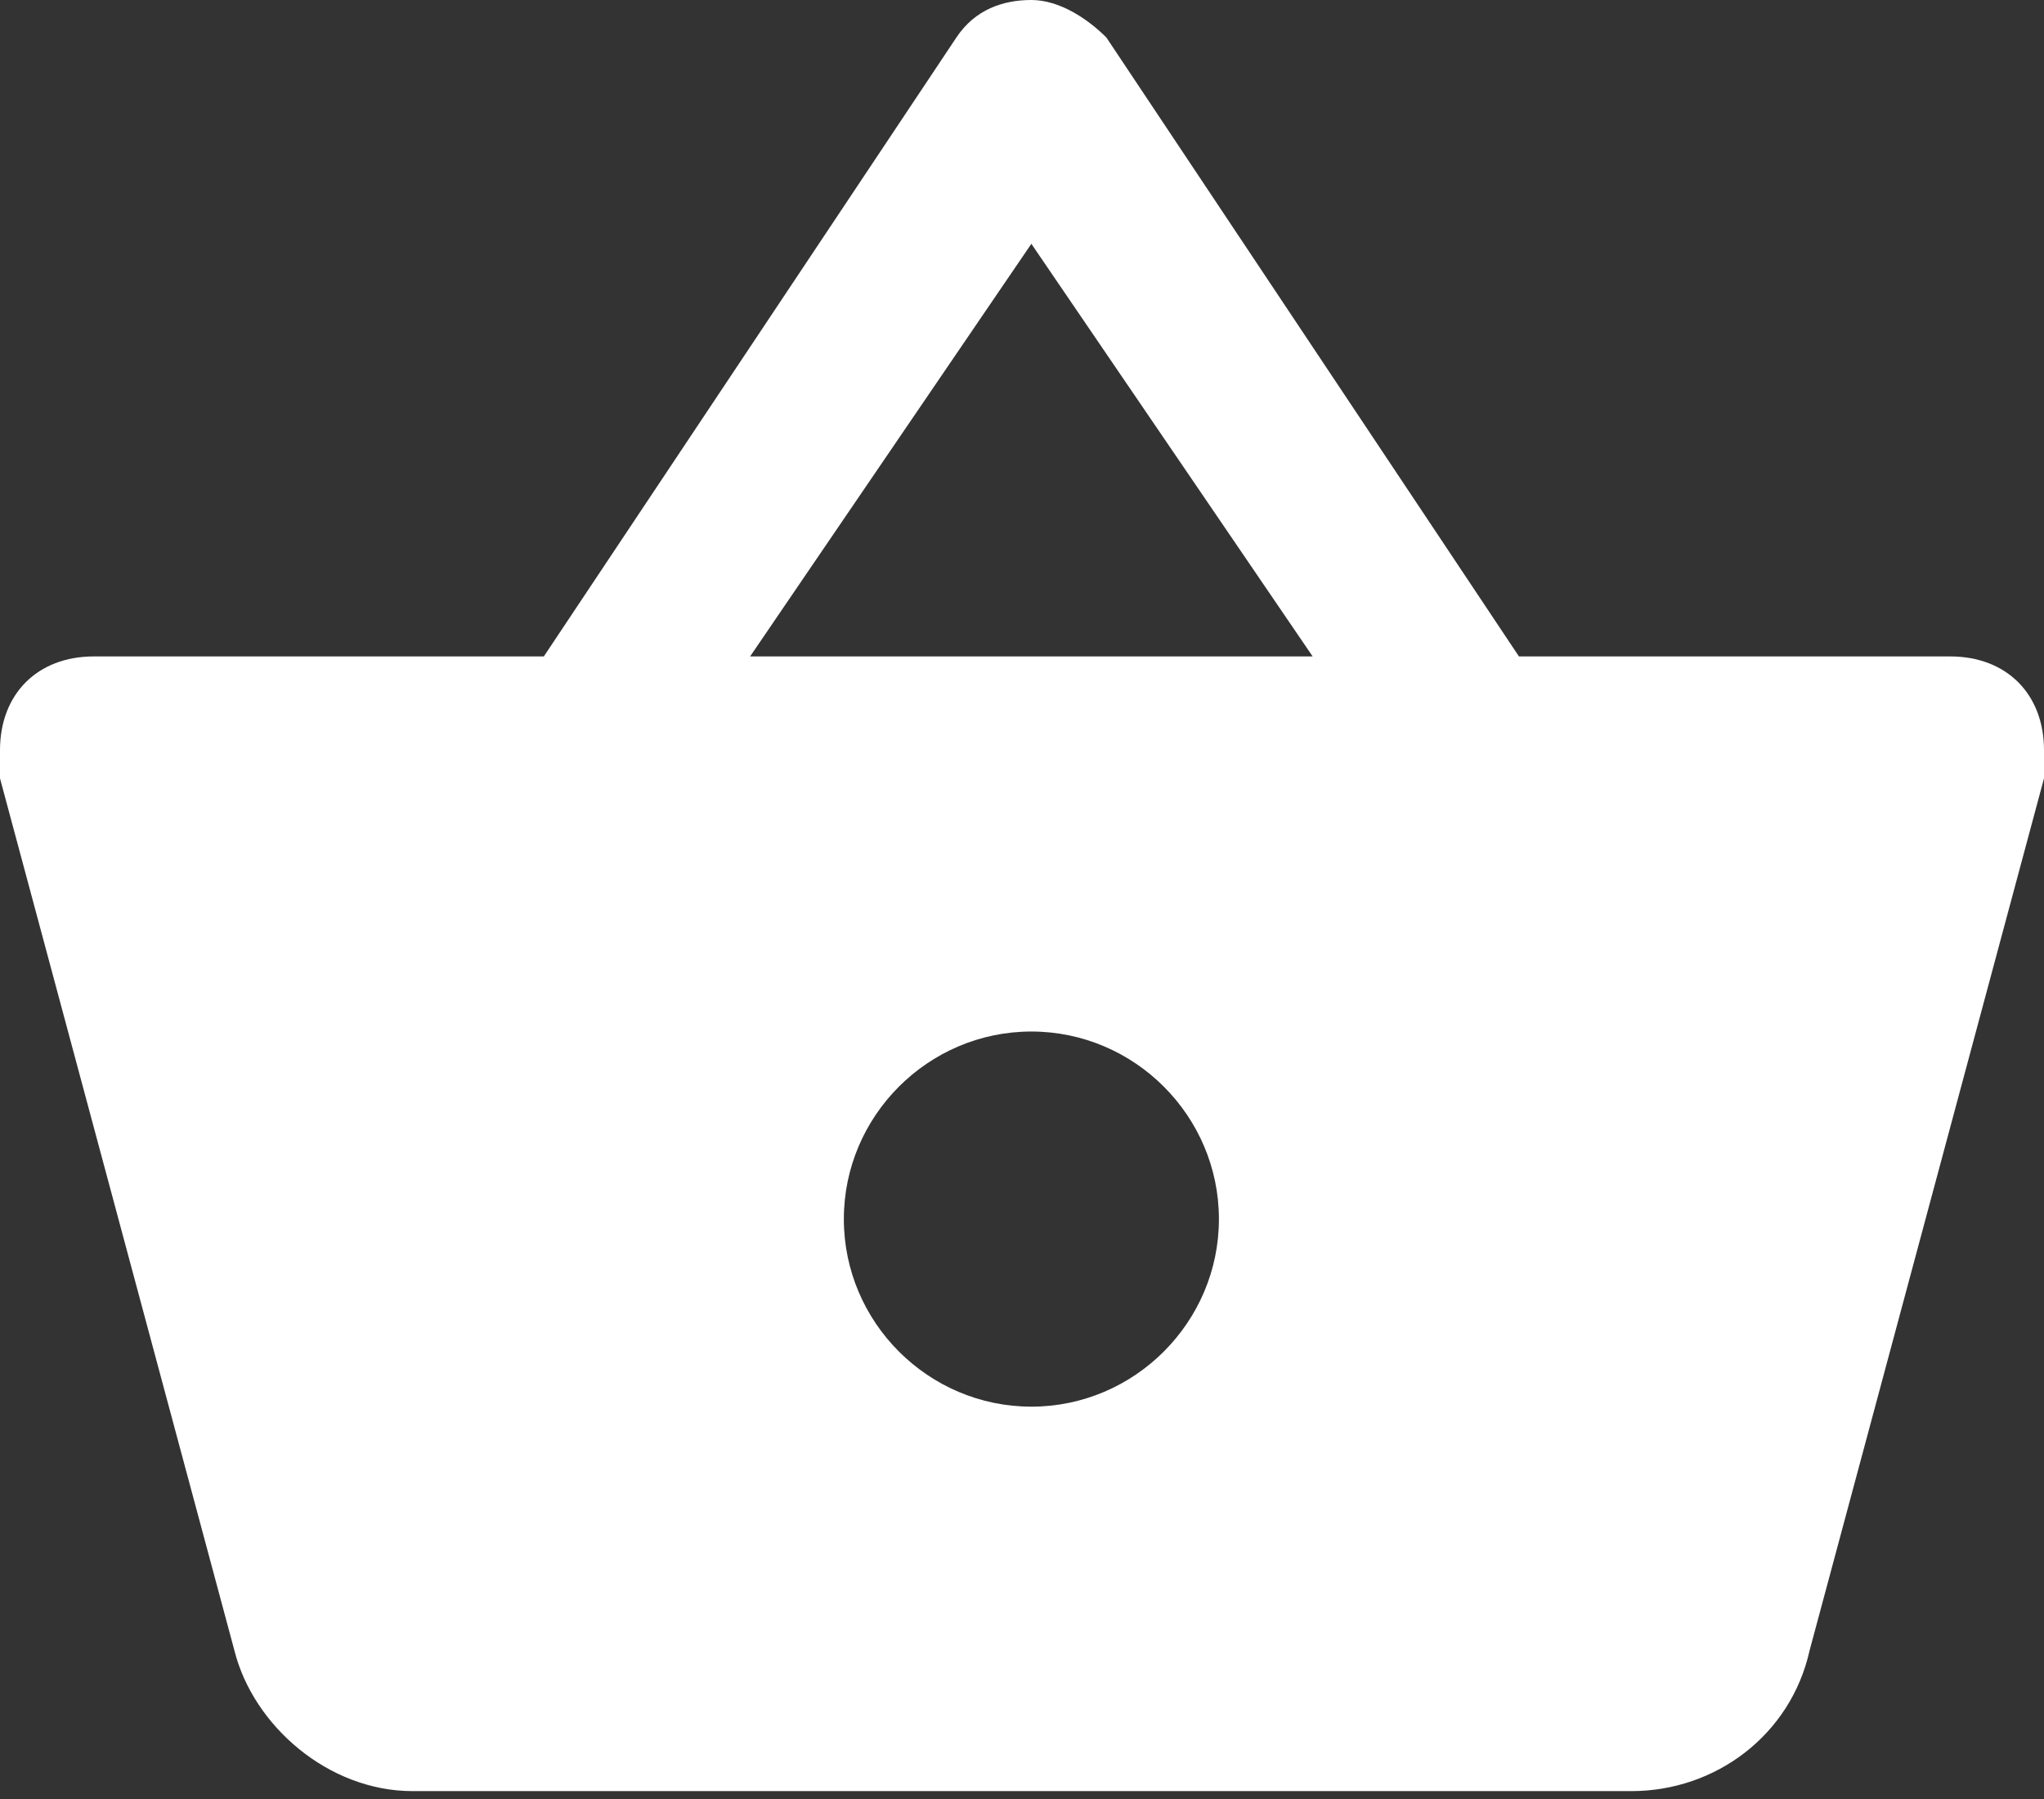 <?xml version="1.0" encoding="UTF-8"?> <svg xmlns="http://www.w3.org/2000/svg" width="50" height="44" viewBox="0 0 50 44" fill="none"><rect x="0" y="0" width="50" height="44" fill="#333333" stroke="none"/> <path d="M37.156 16.055L27.064 0.917C26.605 0.459 25.917 0 25.229 0C24.541 0 23.853 0.229 23.395 0.917L13.303 16.055H2.294C0.917 16.055 0 16.973 0 18.349C0 18.578 0 18.807 0 19.037L5.734 40.367C6.193 42.202 8.028 43.807 10.092 43.807H39.908C41.972 43.807 43.807 42.431 44.266 40.367L50 19.037C50 18.807 50 18.578 50 18.349C50 16.973 49.083 16.055 47.706 16.055H37.156ZM18.349 16.055L25.229 5.963L32.11 16.055H18.349ZM25.229 34.404C22.706 34.404 20.642 32.339 20.642 29.817C20.642 27.294 22.706 25.229 25.229 25.229C27.752 25.229 29.817 27.294 29.817 29.817C29.817 32.339 27.752 34.404 25.229 34.404Z" fill="white"></path> </svg> 